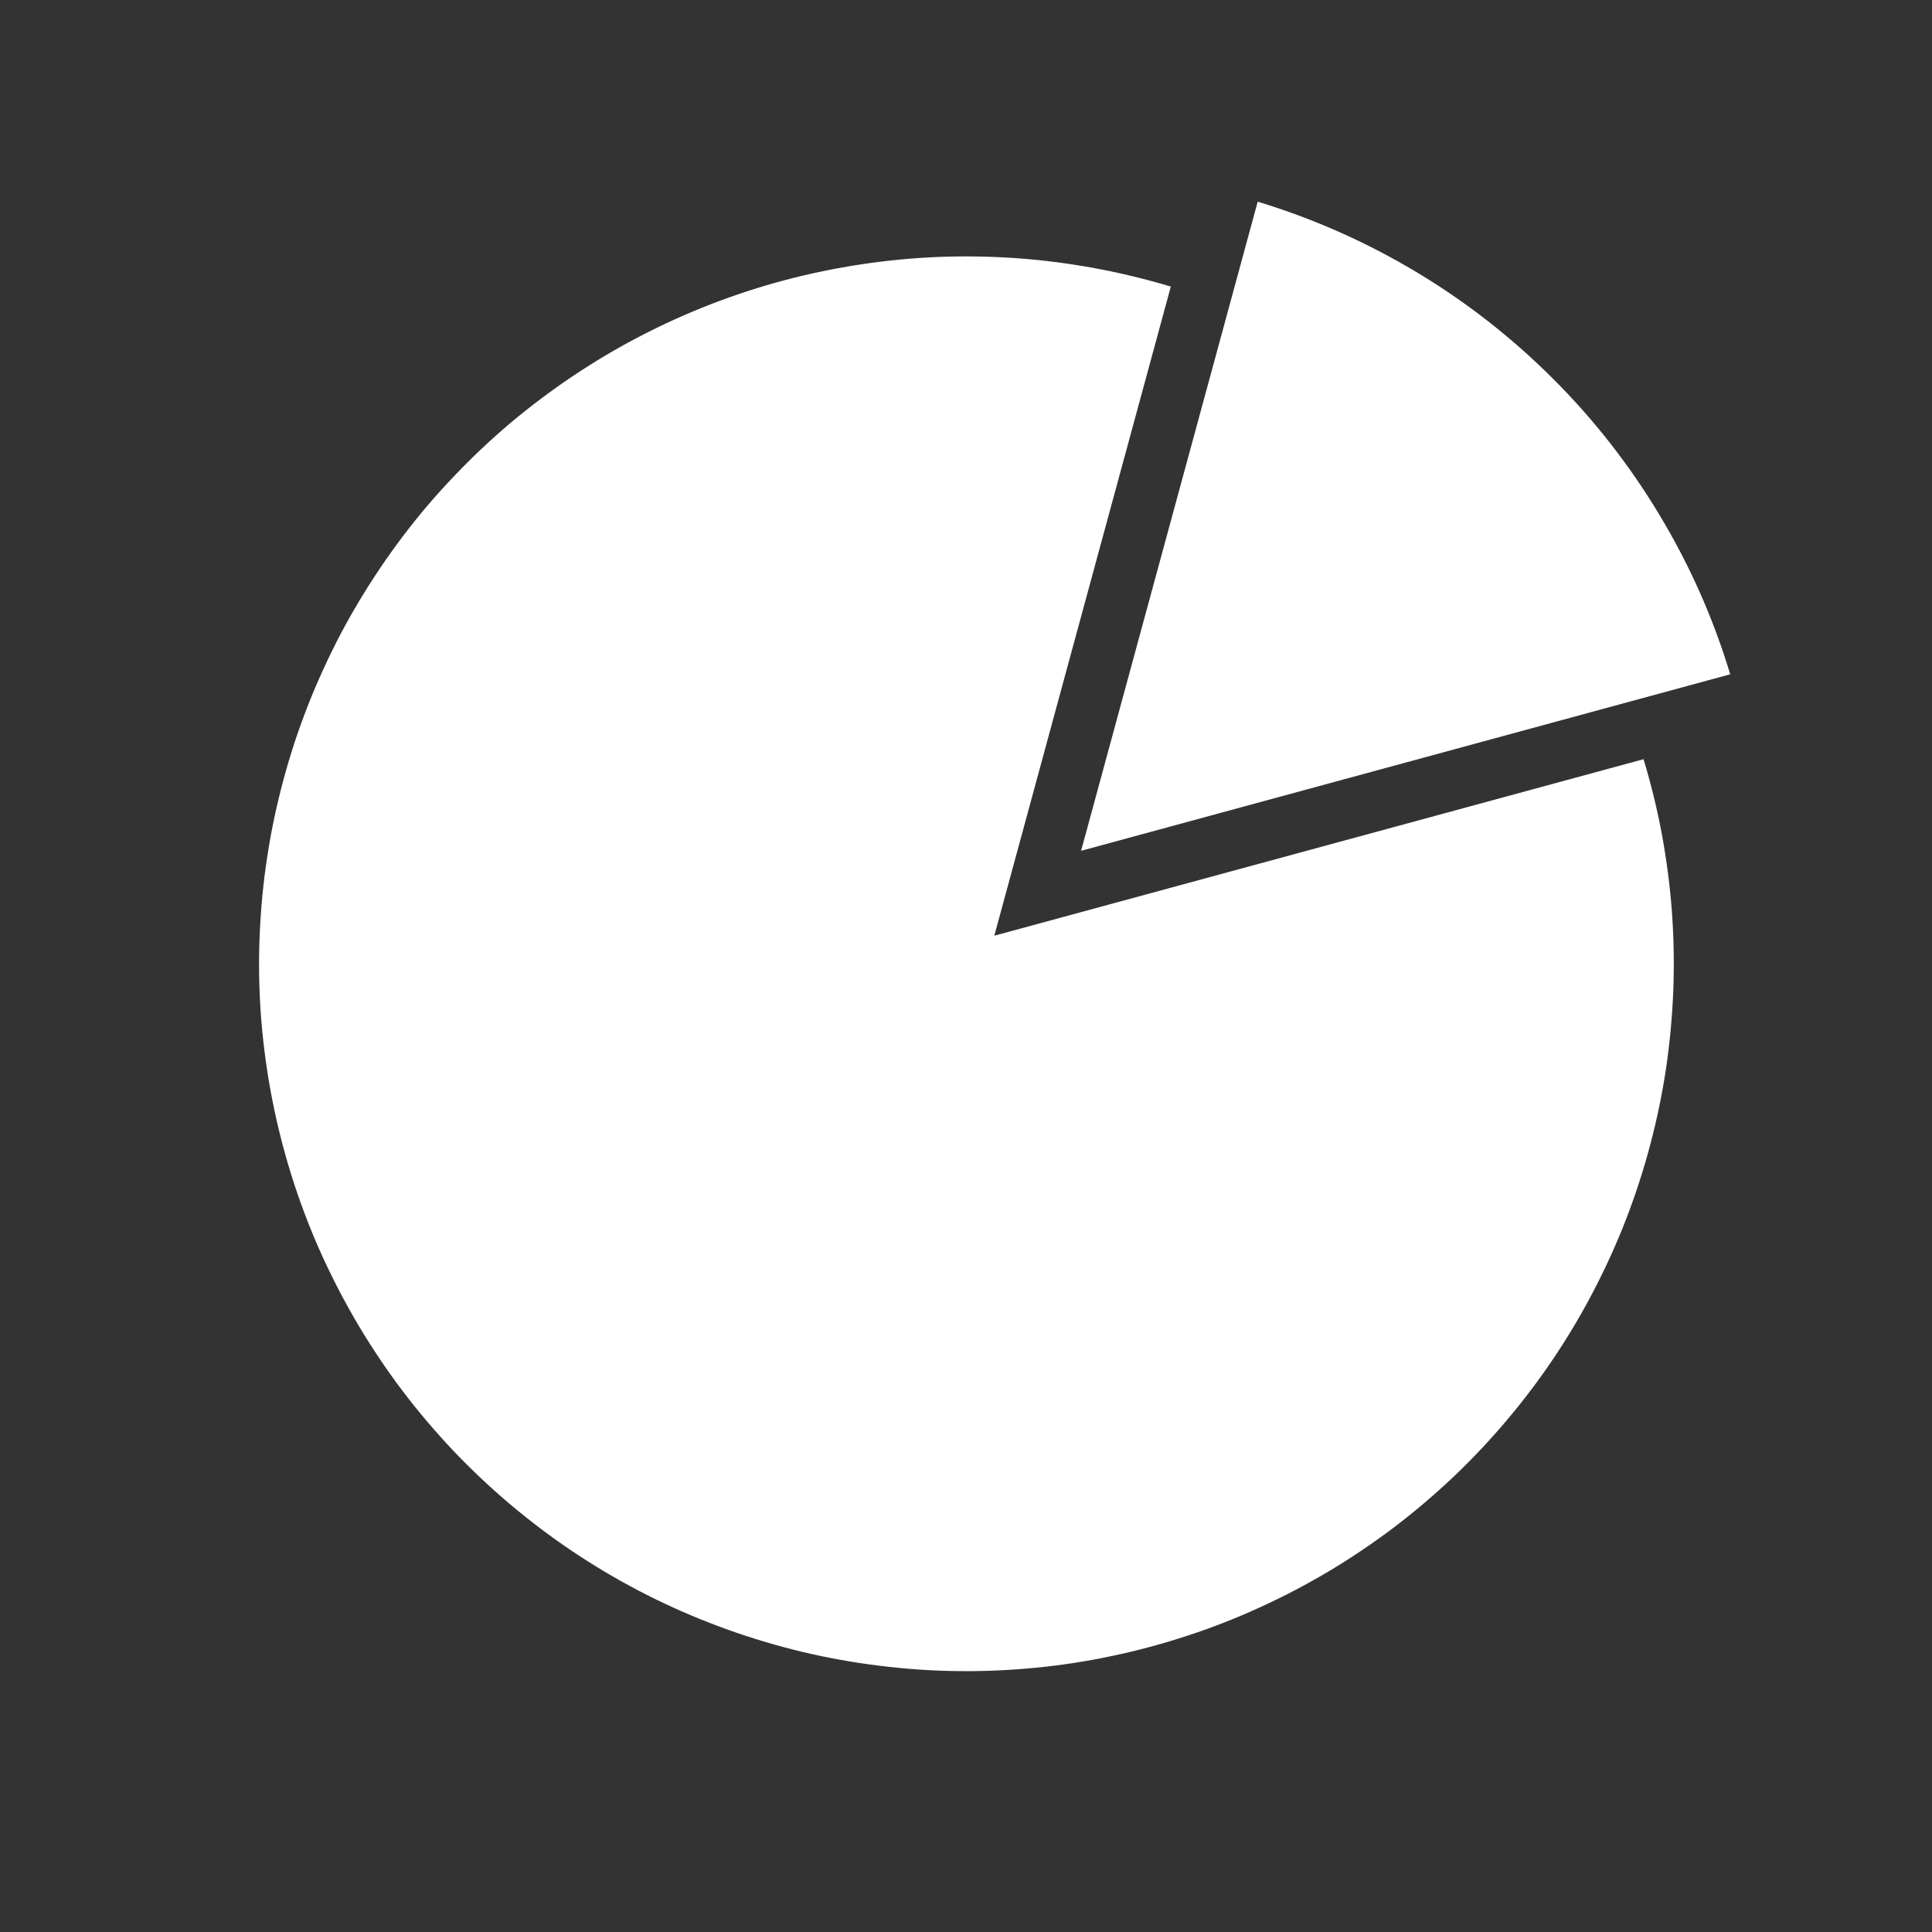 <svg xmlns="http://www.w3.org/2000/svg" xmlns:xlink="http://www.w3.org/1999/xlink" width="96" zoomAndPan="magnify" viewBox="0 0 72 72" height="96" preserveAspectRatio="xMidYMid meet" version="1.0"><rect x="0" y="0" width="72" height="72" fill="#333333" stroke="none"/><defs><clipPath id="90d84fb37f"><path d="M 40 7.199 L 64.949 7.199 L 64.949 32 L 40 32 Z M 40 7.199 " clip-rule="nonzero"/></clipPath></defs><path fill="#ffffff" d="M 37.055 34.871 L 43.633 10.68 C 42.703 10.402 41.762 10.172 40.805 9.996 C 39.852 9.82 38.891 9.695 37.922 9.625 C 36.953 9.555 35.984 9.539 35.012 9.574 C 34.043 9.613 33.078 9.703 32.117 9.848 C 31.156 9.992 30.207 10.188 29.27 10.434 C 28.328 10.684 27.406 10.984 26.504 11.332 C 25.598 11.684 24.715 12.082 23.852 12.531 C 22.988 12.98 22.156 13.473 21.348 14.016 C 20.543 14.555 19.77 15.137 19.023 15.762 C 18.281 16.391 17.578 17.055 16.91 17.758 C 16.238 18.461 15.609 19.199 15.023 19.973 C 14.438 20.746 13.895 21.551 13.395 22.383 C 12.895 23.215 12.445 24.074 12.043 24.957 C 11.637 25.84 11.285 26.742 10.98 27.664 C 10.676 28.59 10.426 29.523 10.223 30.473 C 10.023 31.426 9.875 32.383 9.781 33.348 C 9.688 34.316 9.645 35.285 9.656 36.254 C 9.668 37.227 9.734 38.195 9.855 39.156 C 9.973 40.121 10.148 41.074 10.371 42.02 C 10.598 42.965 10.871 43.895 11.199 44.809 C 11.527 45.723 11.902 46.617 12.332 47.488 C 12.758 48.359 13.23 49.207 13.75 50.027 C 14.27 50.848 14.832 51.637 15.438 52.395 C 16.047 53.152 16.691 53.875 17.379 54.562 C 18.066 55.246 18.789 55.895 19.547 56.5 C 20.305 57.109 21.094 57.672 21.914 58.191 C 22.734 58.711 23.582 59.184 24.453 59.609 C 25.328 60.035 26.219 60.41 27.137 60.738 C 28.051 61.066 28.98 61.34 29.922 61.566 C 30.867 61.789 31.824 61.961 32.785 62.078 C 33.75 62.199 34.719 62.266 35.688 62.277 C 36.66 62.289 37.629 62.246 38.594 62.152 C 39.559 62.059 40.52 61.91 41.469 61.707 C 42.418 61.508 43.355 61.254 44.277 60.949 C 45.199 60.648 46.102 60.293 46.984 59.887 C 47.867 59.484 48.727 59.031 49.559 58.535 C 50.391 58.035 51.195 57.492 51.969 56.906 C 52.742 56.316 53.48 55.688 54.184 55.02 C 54.887 54.352 55.551 53.645 56.176 52.902 C 56.801 52.16 57.387 51.383 57.926 50.578 C 58.465 49.77 58.961 48.934 59.406 48.074 C 59.855 47.211 60.254 46.328 60.605 45.422 C 60.953 44.516 61.254 43.594 61.5 42.656 C 61.75 41.719 61.945 40.77 62.09 39.809 C 62.23 38.848 62.32 37.883 62.359 36.91 C 62.395 35.941 62.379 34.973 62.309 34.004 C 62.238 33.035 62.113 32.074 61.938 31.117 C 61.762 30.164 61.531 29.223 61.25 28.293 Z M 37.055 34.871 " fill-opacity="1" fill-rule="nonzero"/><g clip-path="url(#90d84fb37f)"><path fill="#ffffff" d="M 46.871 7.516 L 40.289 31.707 L 64.48 25.129 C 63.852 23.047 62.977 21.078 61.859 19.215 C 60.742 17.352 59.418 15.652 57.879 14.117 C 56.344 12.582 54.645 11.254 52.781 10.137 C 50.918 9.02 48.949 8.148 46.871 7.516 Z M 46.871 7.516 " fill-opacity="1" fill-rule="nonzero"/></g></svg>